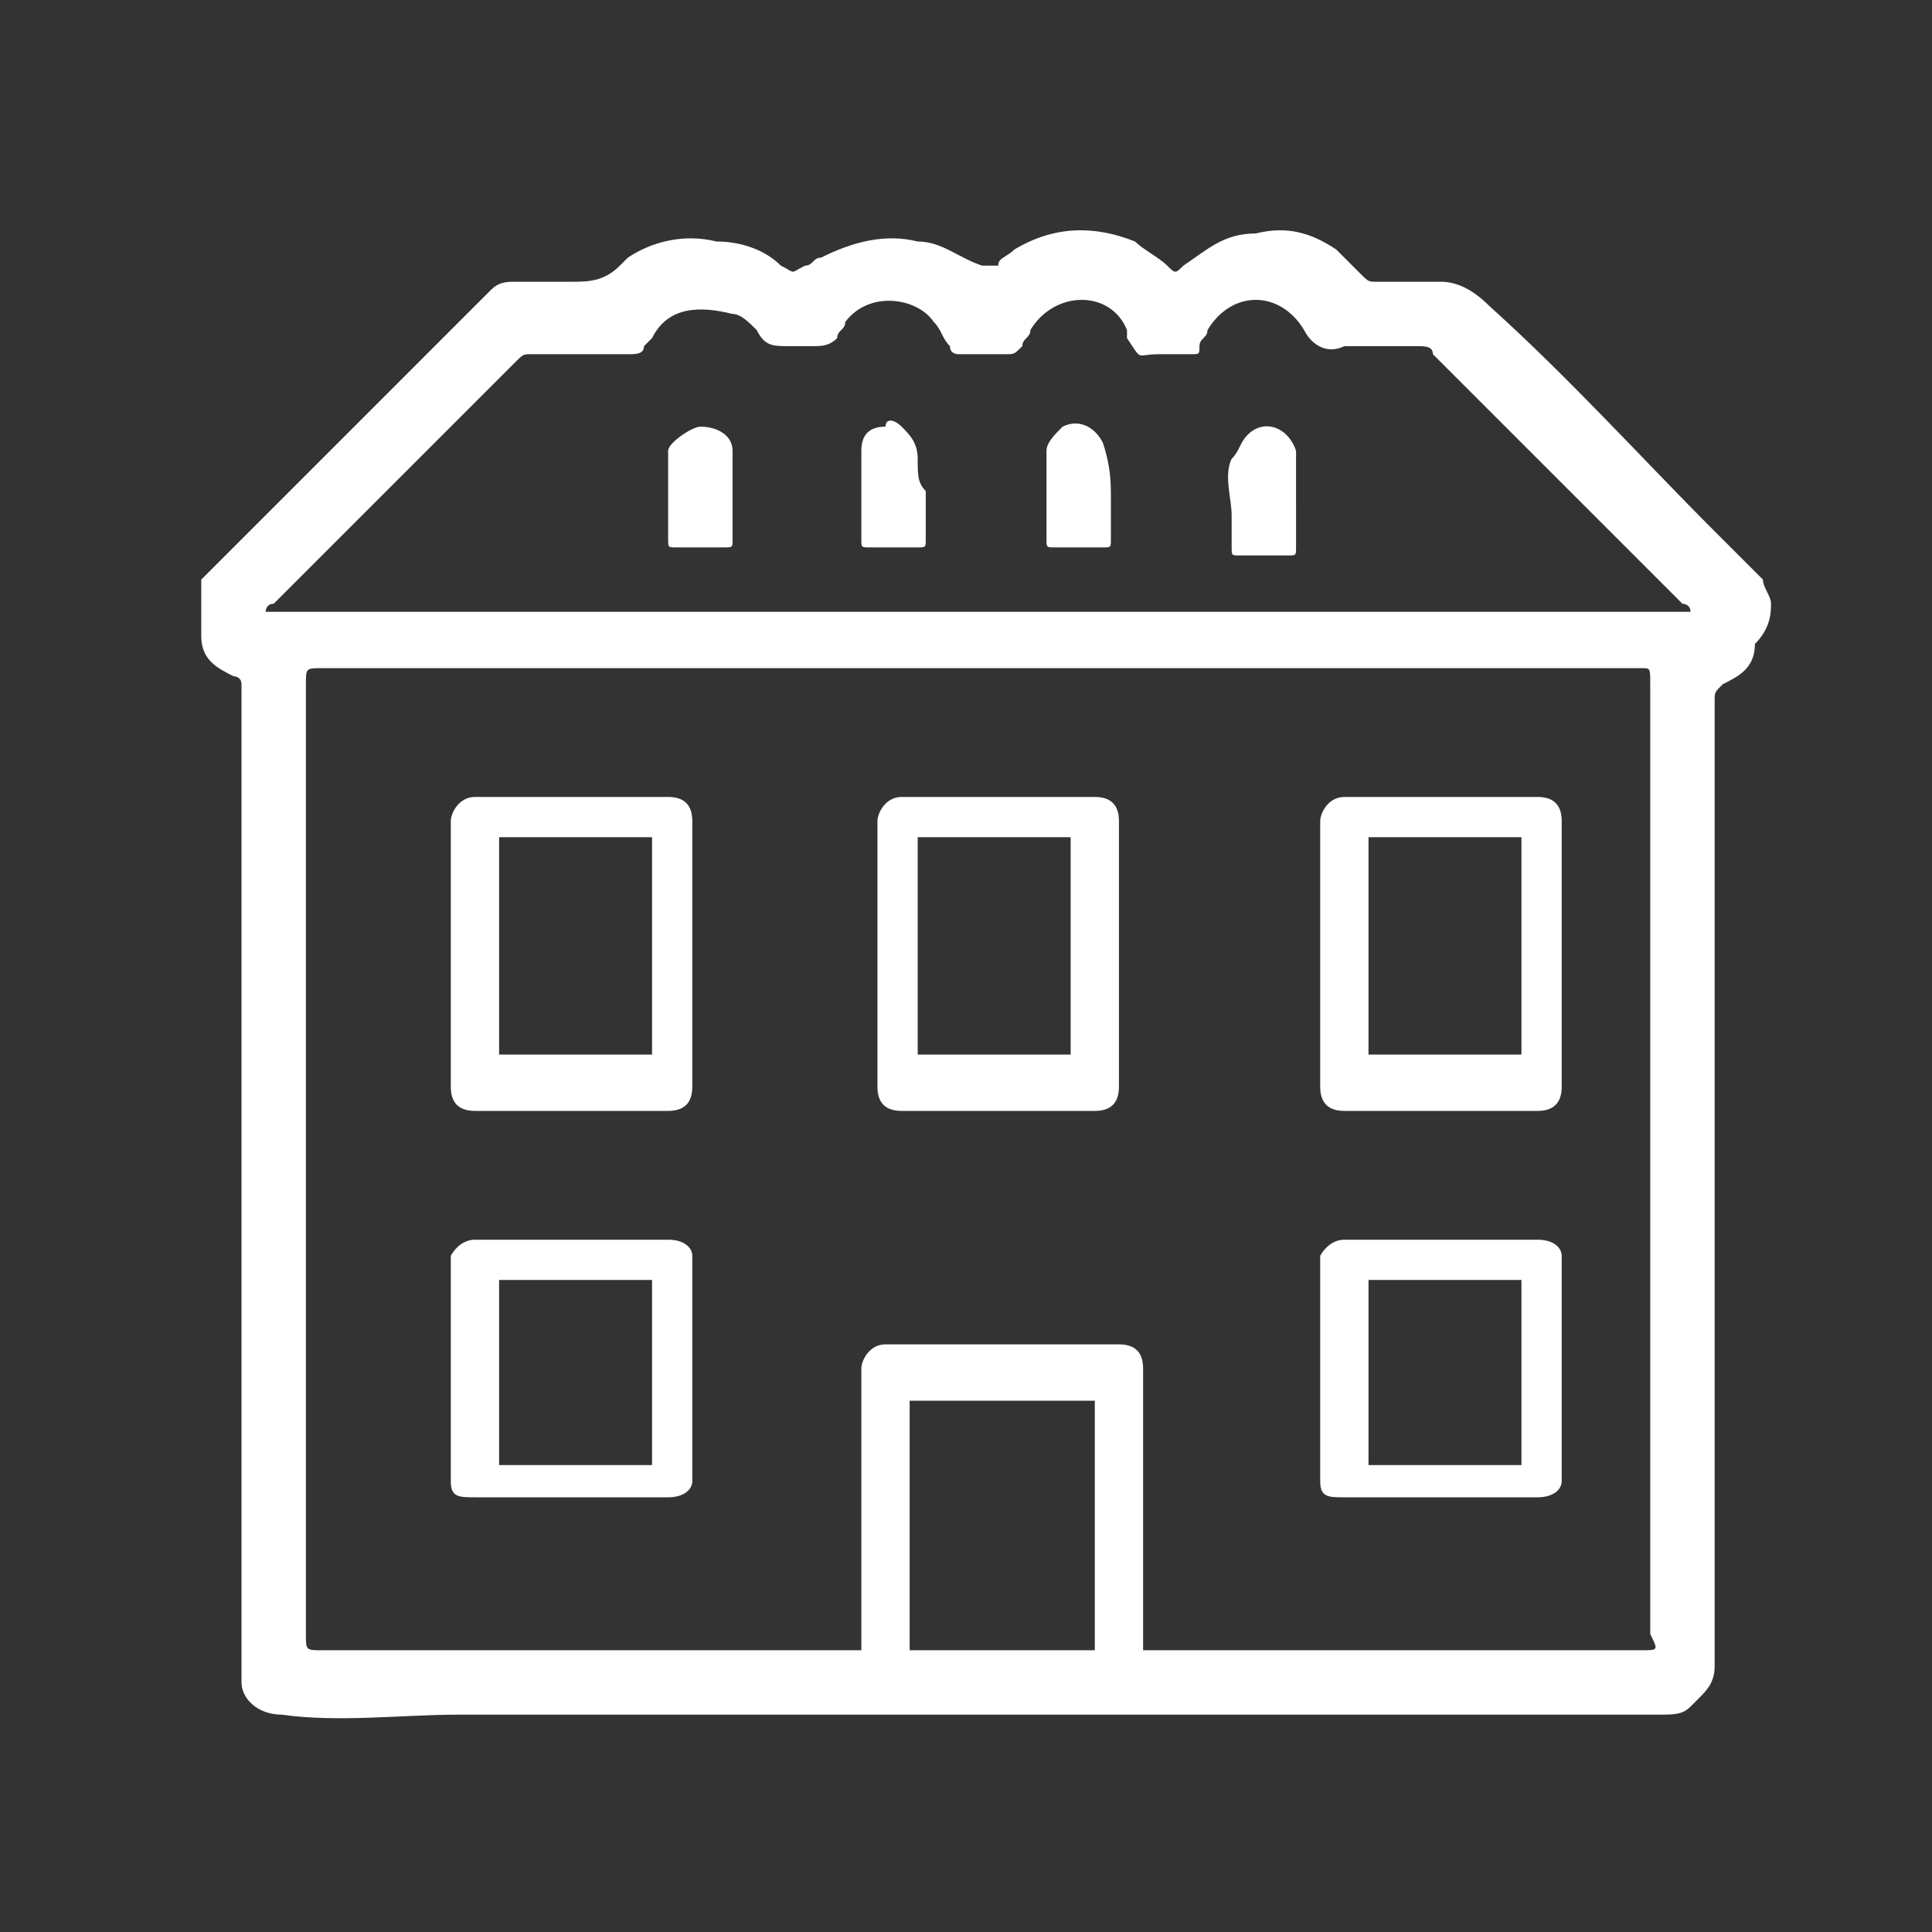 <?xml version="1.0" encoding="utf-8"?>
<!-- Generator: Adobe Illustrator 24.0.1, SVG Export Plug-In . SVG Version: 6.00 Build 0)  -->
<!DOCTYPE svg PUBLIC "-//W3C//DTD SVG 1.1//EN" "http://www.w3.org/Graphics/SVG/1.1/DTD/svg11.dtd">
<svg version="1.1" xmlns:x="http://ns.adobe.com/Extensibility/1.0/" xmlns:i="http://ns.adobe.com/AdobeIllustrator/10.0/" xmlns:graph="http://ns.adobe.com/Graphs/1.0/"
	 xmlns="http://www.w3.org/2000/svg" xmlns:xlink="http://www.w3.org/1999/xlink" x="0px" y="0px" viewBox="0 0 24 24"
	 style="enable-background:new 0 0 24 24;" xml:space="preserve">
<rect x="0" y="0" width="24" height="24" fill="#333333" stroke="none"/>
<style type="text/css">
	.st0{fill:#FFFFFF;}
</style>
<g id="Layer_1">
	<g id="Layer_3">
	</g>
</g>
<g id="Layer_2">
	<g>
		<path class="st0" d="M22,7.5c0-0.1-0.1-0.2-0.1-0.3c-0.2-0.2-0.4-0.4-0.6-0.6c-0.9-0.9-1.8-1.9-2.8-2.8c-0.2-0.2-0.4-0.3-0.6-0.3
			c-0.3,0-0.5,0-0.8,0c-0.1,0-0.1,0-0.2-0.1c-0.1-0.1-0.2-0.2-0.3-0.3c-0.3-0.2-0.6-0.3-1-0.2c-0.4,0-0.6,0.2-0.9,0.4
			c-0.1,0.1-0.1,0.1-0.2,0c-0.1-0.1-0.3-0.2-0.4-0.3c-0.5-0.2-1-0.2-1.5,0.1c-0.1,0.1-0.2,0.1-0.2,0.2c-0.1,0-0.1,0-0.2,0
			C11.9,3.2,11.7,3,11.4,3c-0.4-0.1-0.8,0-1.2,0.2c-0.1,0-0.1,0.1-0.2,0.1c-0.2,0.1-0.1,0.1-0.3,0C9.5,3.1,9.2,3,8.9,3
			C8.5,2.9,8.1,3,7.8,3.2c0,0-0.1,0.1-0.1,0.1C7.5,3.5,7.3,3.5,7.1,3.5c-0.2,0-0.5,0-0.7,0c-0.1,0-0.2,0-0.3,0.1
			C5.4,4.3,4.8,4.9,4.2,5.5C3.7,6,3.1,6.6,2.6,7.1c0,0-0.1,0.1-0.1,0.1c0,0.2,0,0.4,0,0.7c0,0.3,0.2,0.4,0.4,0.5
			C2.9,8.4,3,8.4,3,8.5c0,0.2,0,0.4,0,0.7c0,2.8,0,5.7,0,8.5c0,0.8,0,1.6,0,2.4c0,0.3,0,0.5,0,0.8c0,0.2,0.2,0.4,0.5,0.4
			c0.7,0.1,1.5,0,2.2,0c1.7,0,3.5,0,5.2,0c0,0,0,0,0,0h2.5c2.4,0,4.8,0,7.2,0c0.2,0,0.3,0,0.4-0.1c0,0,0.1-0.1,0.1-0.1
			c0.1-0.1,0.2-0.2,0.2-0.4c0-3.1,0-6.2,0-9.2c0-0.9,0-1.9,0-2.8c0-0.1,0-0.1,0.1-0.2c0.2-0.1,0.4-0.2,0.4-0.5C22,7.8,22,7.6,22,7.5
			z M13.6,20.5c-0.5,0-0.9,0-1.4,0c-0.3,0-0.6,0-0.9,0v-3.1h2.3V20.5z M20.4,20.5c-2.1,0-4.1,0-6.2,0V17c0-0.2-0.1-0.3-0.3-0.3H11
			c-0.2,0-0.3,0.2-0.3,0.3v3.5c-2.2,0-4.5,0-6.7,0c-0.2,0-0.2,0-0.2-0.2c0-3.9,0-7.9,0-11.8c0-0.2,0-0.2,0.2-0.2c1.8,0,3.7,0,5.5,0
			c3.6,0,7.3,0,10.9,0c0.1,0,0.1,0,0.1,0.2c0,2.2,0,4.5,0,6.7c0,1.7,0,3.4,0,5.1C20.6,20.5,20.6,20.5,20.4,20.5z M21,7.6
			c-2.9,0-5.9,0-8.8,0c-2.9,0-5.9,0-8.8,0c0,0-0.1,0-0.1,0c0,0,0-0.1,0.1-0.1c1-1,2-2,3-3c0.1-0.1,0.1-0.1,0.2-0.1
			c0.4,0,0.8,0,1.2,0c0.1,0,0.2,0,0.2-0.1c0,0,0.1-0.1,0.1-0.1c0.2-0.4,0.6-0.4,1-0.3C9.2,3.9,9.3,4,9.4,4.1
			c0.1,0.2,0.2,0.2,0.4,0.2c0.1,0,0.2,0,0.3,0c0.1,0,0.2,0,0.3-0.1c0-0.1,0.1-0.1,0.1-0.2c0.3-0.4,0.9-0.3,1.1,0
			c0.1,0.1,0.1,0.2,0.2,0.3c0,0.1,0.1,0.1,0.1,0.1c0.2,0,0.4,0,0.6,0c0.1,0,0.1,0,0.2-0.1c0-0.1,0.1-0.1,0.1-0.2
			c0.3-0.5,1-0.5,1.2,0c0,0,0,0,0,0.1c0.2,0.3,0.1,0.2,0.4,0.2c0.1,0,0.3,0,0.4,0c0.1,0,0.1,0,0.1-0.1c0-0.1,0.1-0.1,0.1-0.2
			c0.3-0.5,0.9-0.5,1.2,0c0.1,0.2,0.3,0.3,0.5,0.2c0.3,0,0.6,0,0.9,0c0.1,0,0.2,0,0.2,0.1c1,1,2,2,3.1,3.1c0,0,0.1,0,0.1,0.1
			C21.1,7.6,21,7.6,21,7.6z"/>
		<path class="st0" d="M16.1,5.6c-0.1-0.3-0.4-0.4-0.6-0.2c-0.1,0.1-0.1,0.2-0.2,0.3c-0.1,0.2,0,0.5,0,0.7c0,0.1,0,0.3,0,0.4
			c0,0.1,0,0.1,0.1,0.1c0.2,0,0.4,0,0.6,0c0.1,0,0.1,0,0.1-0.1c0-0.2,0-0.4,0-0.6C16.1,5.9,16.1,5.7,16.1,5.6z"/>
		<path class="st0" d="M9.1,5.6c0-0.2-0.2-0.3-0.4-0.3c-0.1,0-0.4,0.2-0.4,0.3c0,0.4,0,0.8,0,1.1c0,0.1,0,0.1,0.1,0.1
			c0.2,0,0.4,0,0.6,0c0.1,0,0.1,0,0.1-0.1c0-0.2,0-0.3,0-0.5C9.1,6,9.1,5.8,9.1,5.6z"/>
		<path class="st0" d="M11.4,5.7c0-0.2-0.1-0.3-0.2-0.4c-0.1-0.1-0.2-0.1-0.2,0c-0.2,0-0.3,0.1-0.3,0.3c0,0.4,0,0.8,0,1.1
			c0,0.1,0,0.1,0.1,0.1c0.2,0,0.4,0,0.6,0c0.1,0,0.1,0,0.1-0.1c0-0.2,0-0.4,0-0.6c0,0,0,0,0,0C11.4,6,11.4,5.9,11.4,5.7z"/>
		<path class="st0" d="M13.7,5.5c-0.1-0.2-0.3-0.3-0.5-0.2C13.1,5.4,13,5.5,13,5.6c0,0.4,0,0.8,0,1.1c0,0.1,0,0.1,0.1,0.1
			c0.2,0,0.4,0,0.6,0c0.1,0,0.1,0,0.1-0.1c0-0.2,0-0.3,0-0.5C13.8,6,13.8,5.8,13.7,5.5z"/>
		<path class="st0" d="M19.1,9.9h-2.4c-0.2,0-0.3,0.2-0.3,0.3v3.3c0,0.2,0.1,0.3,0.3,0.3h2.4c0.2,0,0.3-0.1,0.3-0.3v-3.3
			C19.4,10,19.3,9.9,19.1,9.9z M18.9,13.1H17v-2.7h1.9V13.1z"/>
		<path class="st0" d="M13.6,9.9h-2.4c-0.2,0-0.3,0.2-0.3,0.3v3.3c0,0.2,0.1,0.3,0.3,0.3h2.4c0.2,0,0.3-0.1,0.3-0.3v-3.3
			C13.9,10,13.8,9.9,13.6,9.9z M13.3,13.1h-1.9v-2.7h1.9V13.1z"/>
		<path class="st0" d="M8.3,9.9H5.9c-0.2,0-0.3,0.2-0.3,0.3v3.3c0,0.2,0.1,0.3,0.3,0.3h2.4c0.2,0,0.3-0.1,0.3-0.3v-3.3
			C8.6,10,8.5,9.9,8.3,9.9z M8.1,13.1H6.2v-2.7h1.9V13.1z"/>
		<path class="st0" d="M19.1,15.4h-2.4c-0.2,0-0.3,0.2-0.3,0.2v2.8c0,0.2,0.1,0.2,0.3,0.2h2.4c0.2,0,0.3-0.1,0.3-0.2v-2.8
			C19.4,15.5,19.3,15.4,19.1,15.4z M18.9,18.2H17v-2.3h1.9V18.2z"/>
		<path class="st0" d="M8.3,15.4H5.9c-0.2,0-0.3,0.2-0.3,0.2v2.8c0,0.2,0.1,0.2,0.3,0.2h2.4c0.2,0,0.3-0.1,0.3-0.2v-2.8
			C8.6,15.5,8.5,15.4,8.3,15.4z M8.1,18.2H6.2v-2.3h1.9V18.2z"/>
	</g>
</g>
</svg>
